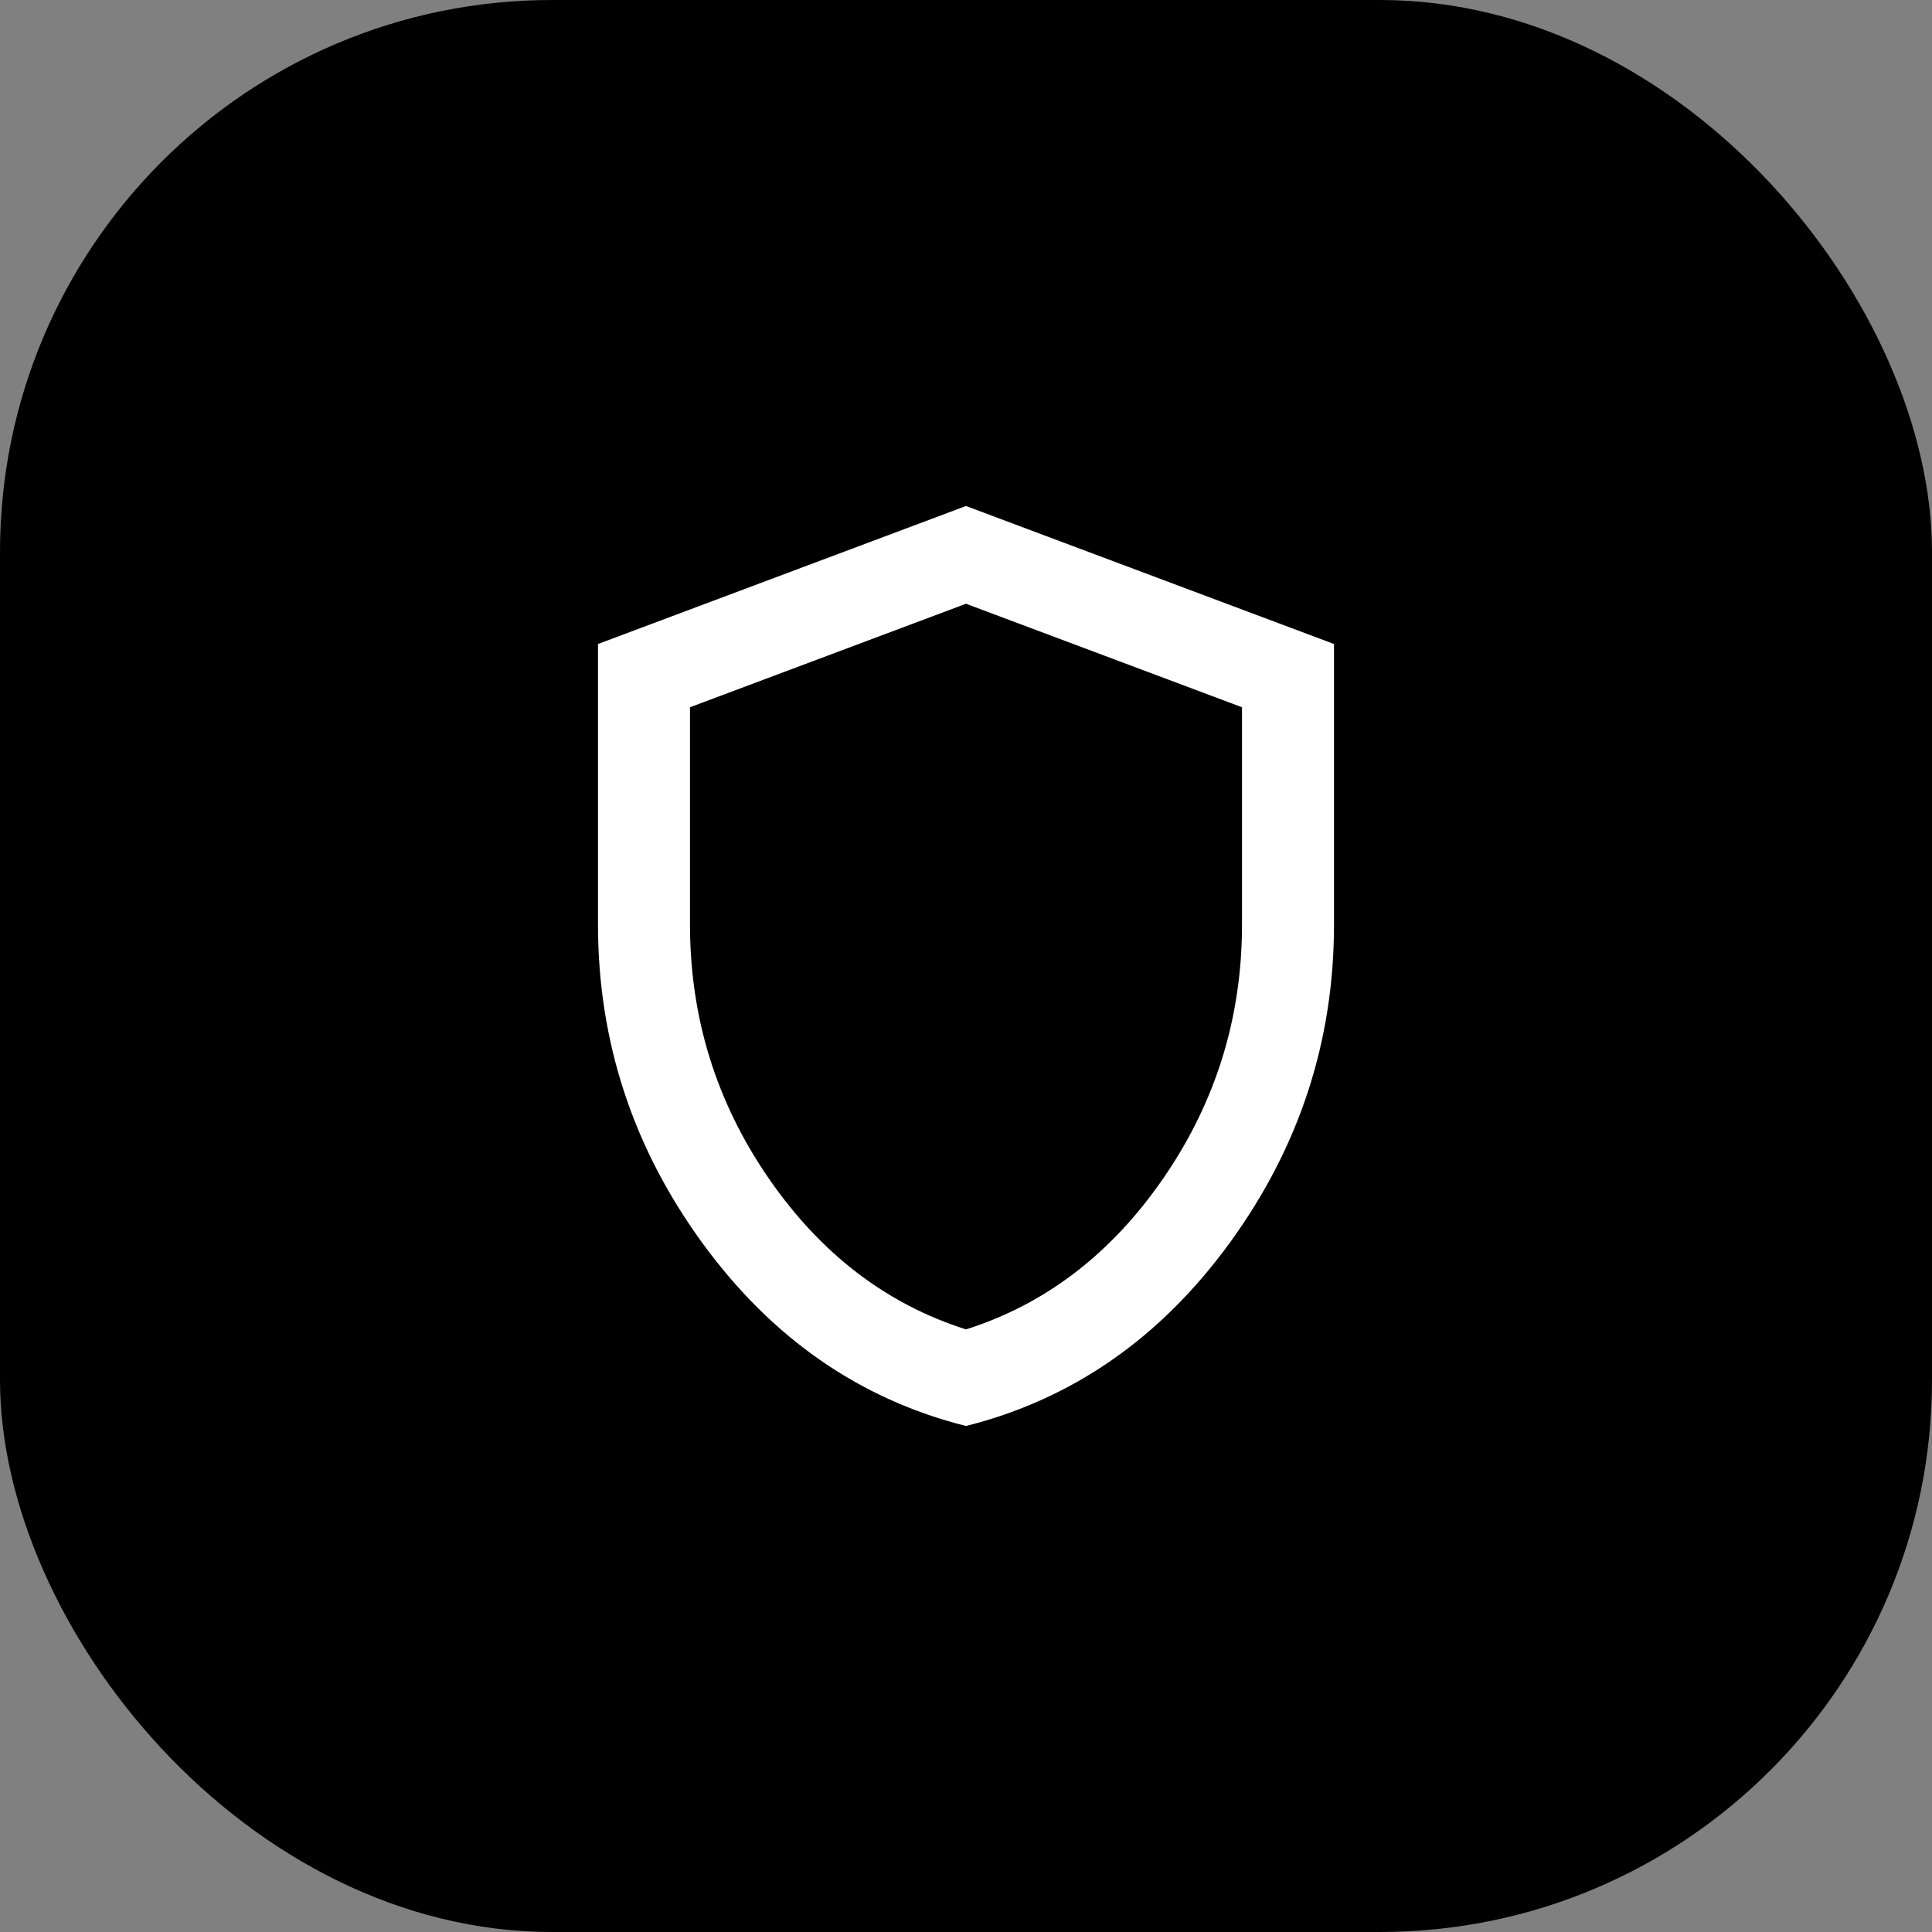 <svg width="42" height="42" viewBox="0 0 42 42" fill="none" xmlns="http://www.w3.org/2000/svg">
<rect x="0" y="0" width="42" height="42" fill="#808080" stroke="none"/>
<rect width="42" height="42" rx="12" fill="black"/>
<mask id="mask0_6_141" style="mask-type:alpha" maskUnits="userSpaceOnUse" x="9" y="9" width="24" height="24">
<rect x="9" y="9" width="24" height="24" fill="white"/>
</mask>
<g mask="url(#mask0_6_141)">
<path d="M21 31C18.683 30.417 16.771 29.087 15.262 27.012C13.754 24.938 13 22.633 13 20.1V14L21 11L29 14V20.1C29 22.633 28.246 24.938 26.738 27.012C25.229 29.087 23.317 30.417 21 31ZM21 28.9C22.733 28.35 24.167 27.25 25.3 25.6C26.433 23.95 27 22.117 27 20.1V15.375L21 13.125L15 15.375V20.1C15 22.117 15.567 23.95 16.7 25.6C17.833 27.25 19.267 28.35 21 28.9Z" fill="white"/>
</g>
</svg>
